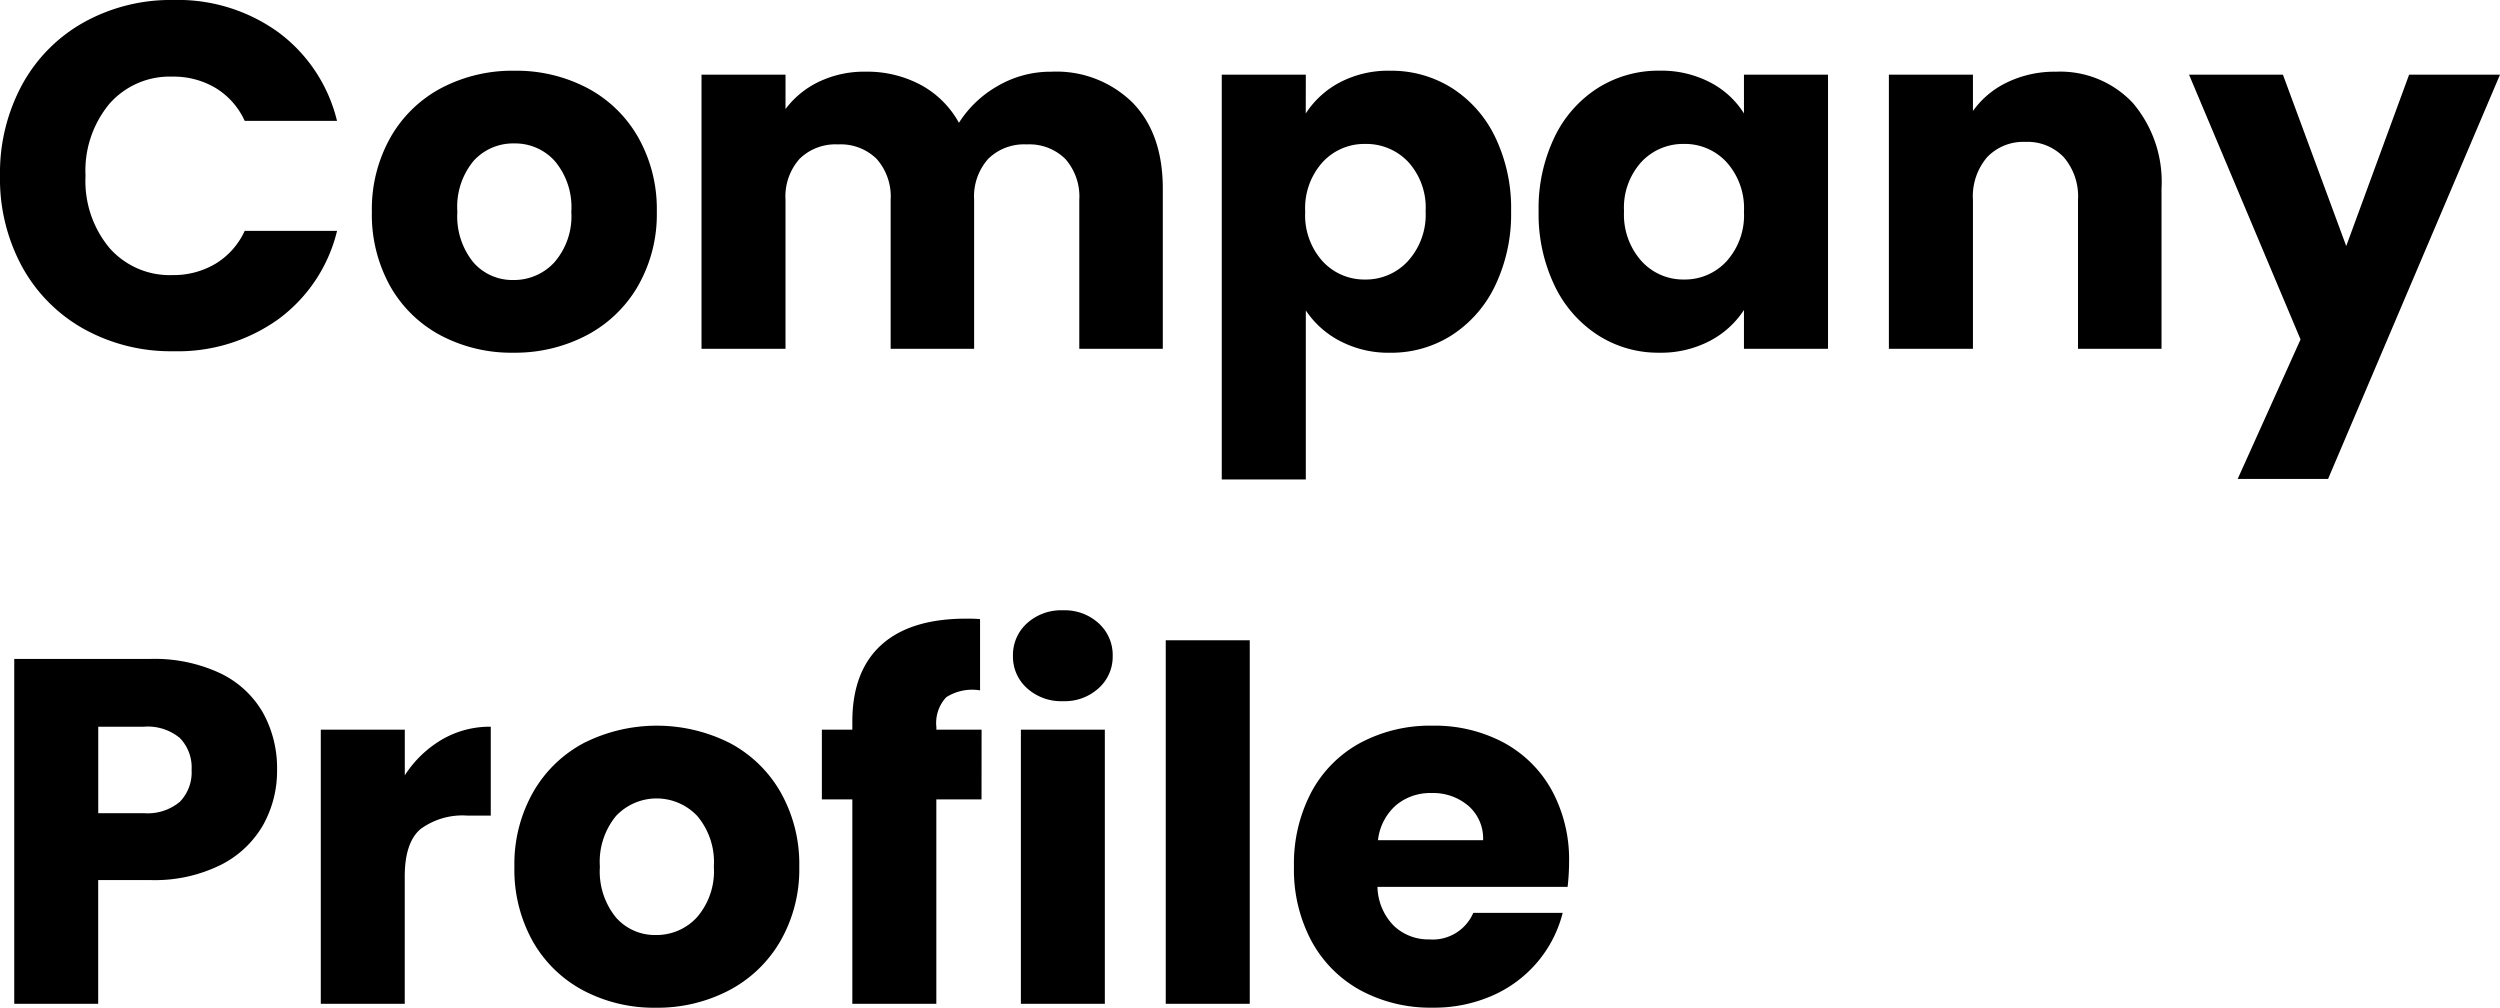 <svg xmlns="http://www.w3.org/2000/svg" width="229.005" height="92.309" viewBox="0 0 229.005 92.309">
  <path id="パス_140842" data-name="パス 140842" d="M1.485-15.84A16.98,16.98,0,0,1,3.51-24.188,14.472,14.472,0,0,1,9.158-29.9,16.4,16.4,0,0,1,17.37-31.95,15.714,15.714,0,0,1,27-28.98a14.263,14.263,0,0,1,5.355,8.1H23.9A6.832,6.832,0,0,0,21.218-23.9,7.528,7.528,0,0,0,17.28-24.93a7.349,7.349,0,0,0-5.76,2.475,9.577,9.577,0,0,0-2.2,6.615,9.577,9.577,0,0,0,2.2,6.615A7.349,7.349,0,0,0,17.28-6.75a7.528,7.528,0,0,0,3.938-1.035A6.832,6.832,0,0,0,23.9-10.8h8.46A14.159,14.159,0,0,1,27-2.723,15.8,15.8,0,0,1,17.37.225,16.4,16.4,0,0,1,9.158-1.822,14.513,14.513,0,0,1,3.51-7.515,16.852,16.852,0,0,1,1.485-15.84ZM48.51.36a13.86,13.86,0,0,1-6.638-1.575,11.533,11.533,0,0,1-4.635-4.5,13.446,13.446,0,0,1-1.687-6.84,13.338,13.338,0,0,1,1.71-6.817A11.6,11.6,0,0,1,41.94-23.9,13.992,13.992,0,0,1,48.6-25.47,13.992,13.992,0,0,1,55.26-23.9a11.6,11.6,0,0,1,4.68,4.523,13.338,13.338,0,0,1,1.71,6.817,13.2,13.2,0,0,1-1.732,6.818,11.715,11.715,0,0,1-4.725,4.522A14.125,14.125,0,0,1,48.51.36Zm0-6.66a5.013,5.013,0,0,0,3.757-1.62,6.436,6.436,0,0,0,1.552-4.635,6.556,6.556,0,0,0-1.507-4.635A4.872,4.872,0,0,0,48.6-18.81a4.883,4.883,0,0,0-3.735,1.6,6.6,6.6,0,0,0-1.485,4.657A6.685,6.685,0,0,0,44.843-7.92,4.733,4.733,0,0,0,48.51-6.3ZM97.785-25.38a9.93,9.93,0,0,1,7.447,2.835Q108-19.71,108-14.67V0h-7.65V-13.635a5.188,5.188,0,0,0-1.283-3.757,4.682,4.682,0,0,0-3.533-1.328A4.682,4.682,0,0,0,92-17.392a5.188,5.188,0,0,0-1.283,3.757V0H83.07V-13.635a5.188,5.188,0,0,0-1.282-3.757,4.682,4.682,0,0,0-3.533-1.328,4.682,4.682,0,0,0-3.533,1.328,5.188,5.188,0,0,0-1.283,3.757V0H65.745V-25.11H73.44v3.15a8.237,8.237,0,0,1,3.06-2.5,9.62,9.62,0,0,1,4.275-.923,10.4,10.4,0,0,1,5.063,1.215A8.71,8.71,0,0,1,89.325-20.7a10.115,10.115,0,0,1,3.555-3.375A9.605,9.605,0,0,1,97.785-25.38Zm23.31,3.825a8.353,8.353,0,0,1,3.1-2.835,9.532,9.532,0,0,1,4.635-1.08A10.4,10.4,0,0,1,134.46-23.9a10.909,10.909,0,0,1,3.983,4.5,15.007,15.007,0,0,1,1.462,6.8,15.15,15.15,0,0,1-1.462,6.818,11.039,11.039,0,0,1-3.983,4.545,10.288,10.288,0,0,1-5.625,1.6,9.565,9.565,0,0,1-4.613-1.08A8.456,8.456,0,0,1,121.1-3.51V11.97H113.4V-25.11H121.1Zm10.98,8.955a6.211,6.211,0,0,0-1.6-4.522,5.276,5.276,0,0,0-3.938-1.642,5.19,5.19,0,0,0-3.893,1.665,6.291,6.291,0,0,0-1.6,4.545,6.291,6.291,0,0,0,1.6,4.545,5.19,5.19,0,0,0,3.893,1.665,5.229,5.229,0,0,0,3.915-1.687A6.319,6.319,0,0,0,132.075-12.6Zm10.35,0a15.007,15.007,0,0,1,1.463-6.8,10.909,10.909,0,0,1,3.982-4.5,10.4,10.4,0,0,1,5.625-1.575,9.663,9.663,0,0,1,4.658,1.08,7.955,7.955,0,0,1,3.082,2.835V-25.11h7.7V0h-7.7V-3.555A8.31,8.31,0,0,1,158.107-.72,9.663,9.663,0,0,1,153.45.36a10.21,10.21,0,0,1-5.58-1.6,11.039,11.039,0,0,1-3.982-4.545A15.15,15.15,0,0,1,142.425-12.6Zm18.81.045a6.291,6.291,0,0,0-1.6-4.545,5.19,5.19,0,0,0-3.893-1.665,5.224,5.224,0,0,0-3.893,1.642,6.211,6.211,0,0,0-1.6,4.522,6.372,6.372,0,0,0,1.6,4.568,5.158,5.158,0,0,0,3.893,1.688,5.19,5.19,0,0,0,3.893-1.665A6.291,6.291,0,0,0,161.235-12.555ZM189.81-25.38a9.113,9.113,0,0,1,7.043,2.858,11.146,11.146,0,0,1,2.632,7.853V0h-7.65V-13.635a5.511,5.511,0,0,0-1.305-3.915,4.576,4.576,0,0,0-3.51-1.4,4.576,4.576,0,0,0-3.51,1.4,5.511,5.511,0,0,0-1.3,3.915V0h-7.7V-25.11h7.7v3.33a8.118,8.118,0,0,1,3.15-2.632A10.014,10.014,0,0,1,189.81-25.38Zm40.68.27L214.74,11.925h-8.28l5.76-12.78L202.005-25.11h8.6l5.8,15.7,5.76-15.7ZM26.865,38.58A10.173,10.173,0,0,1,25.6,43.6a9.264,9.264,0,0,1-3.87,3.667,13.624,13.624,0,0,1-6.48,1.4h-4.77V60H2.79V28.41H15.255a14.185,14.185,0,0,1,6.39,1.305,8.969,8.969,0,0,1,3.915,3.6A10.463,10.463,0,0,1,26.865,38.58ZM14.67,42.54A4.59,4.59,0,0,0,17.955,41.5a3.86,3.86,0,0,0,1.08-2.925,3.86,3.86,0,0,0-1.08-2.925A4.59,4.59,0,0,0,14.67,34.62H10.485v7.92Zm23.895-3.465a10.151,10.151,0,0,1,3.375-3.263,8.7,8.7,0,0,1,4.5-1.193v8.145H44.325A6.483,6.483,0,0,0,40,44q-1.44,1.238-1.44,4.343V60H30.87V34.89h7.695Zm23,21.285a13.86,13.86,0,0,1-6.638-1.575,11.533,11.533,0,0,1-4.635-4.5,13.446,13.446,0,0,1-1.687-6.84,13.338,13.338,0,0,1,1.71-6.817A11.6,11.6,0,0,1,54.99,36.1a14.869,14.869,0,0,1,13.32,0,11.6,11.6,0,0,1,4.68,4.523,13.338,13.338,0,0,1,1.71,6.817,13.2,13.2,0,0,1-1.732,6.818,11.715,11.715,0,0,1-4.725,4.522A14.125,14.125,0,0,1,61.56,60.36Zm0-6.66a5.013,5.013,0,0,0,3.758-1.62,6.436,6.436,0,0,0,1.552-4.635,6.556,6.556,0,0,0-1.507-4.635,5.114,5.114,0,0,0-7.448-.022,6.6,6.6,0,0,0-1.485,4.658,6.685,6.685,0,0,0,1.463,4.635A4.733,4.733,0,0,0,61.56,53.7ZM91.395,41.28h-4.14V60H79.56V41.28H76.77V34.89h2.79v-.72q0-4.635,2.655-7.042T90,24.72q.855,0,1.26.045V31.29a4.415,4.415,0,0,0-3.1.63,3.466,3.466,0,0,0-.9,2.745v.225h4.14Zm7.47-9a4.664,4.664,0,0,1-3.308-1.192,3.864,3.864,0,0,1-1.283-2.948,3.914,3.914,0,0,1,1.283-2.993,4.664,4.664,0,0,1,3.308-1.192,4.6,4.6,0,0,1,3.262,1.192,3.914,3.914,0,0,1,1.283,2.993,3.864,3.864,0,0,1-1.283,2.948A4.6,4.6,0,0,1,98.865,32.28Zm3.825,2.61V60H95V34.89Zm13.275-8.19V60H108.27V26.7Zm29.25,20.34a19.645,19.645,0,0,1-.135,2.25H127.665a5.233,5.233,0,0,0,1.508,3.577,4.606,4.606,0,0,0,3.262,1.237,4.044,4.044,0,0,0,4.005-2.43h8.19a11.239,11.239,0,0,1-2.273,4.455,11.378,11.378,0,0,1-4.118,3.1,13.226,13.226,0,0,1-5.535,1.125,13.468,13.468,0,0,1-6.57-1.575,11.2,11.2,0,0,1-4.5-4.5,13.893,13.893,0,0,1-1.62-6.84,14.051,14.051,0,0,1,1.6-6.84,11.058,11.058,0,0,1,4.478-4.5,13.563,13.563,0,0,1,6.615-1.575,13.427,13.427,0,0,1,6.48,1.53,10.986,10.986,0,0,1,4.432,4.365A13.249,13.249,0,0,1,145.215,47.04Zm-7.875-2.025a3.956,3.956,0,0,0-1.35-3.15,4.969,4.969,0,0,0-3.375-1.17,4.874,4.874,0,0,0-3.262,1.125,5,5,0,0,0-1.642,3.195Z" transform="translate(-1.485 31.949)"/>
</svg>
